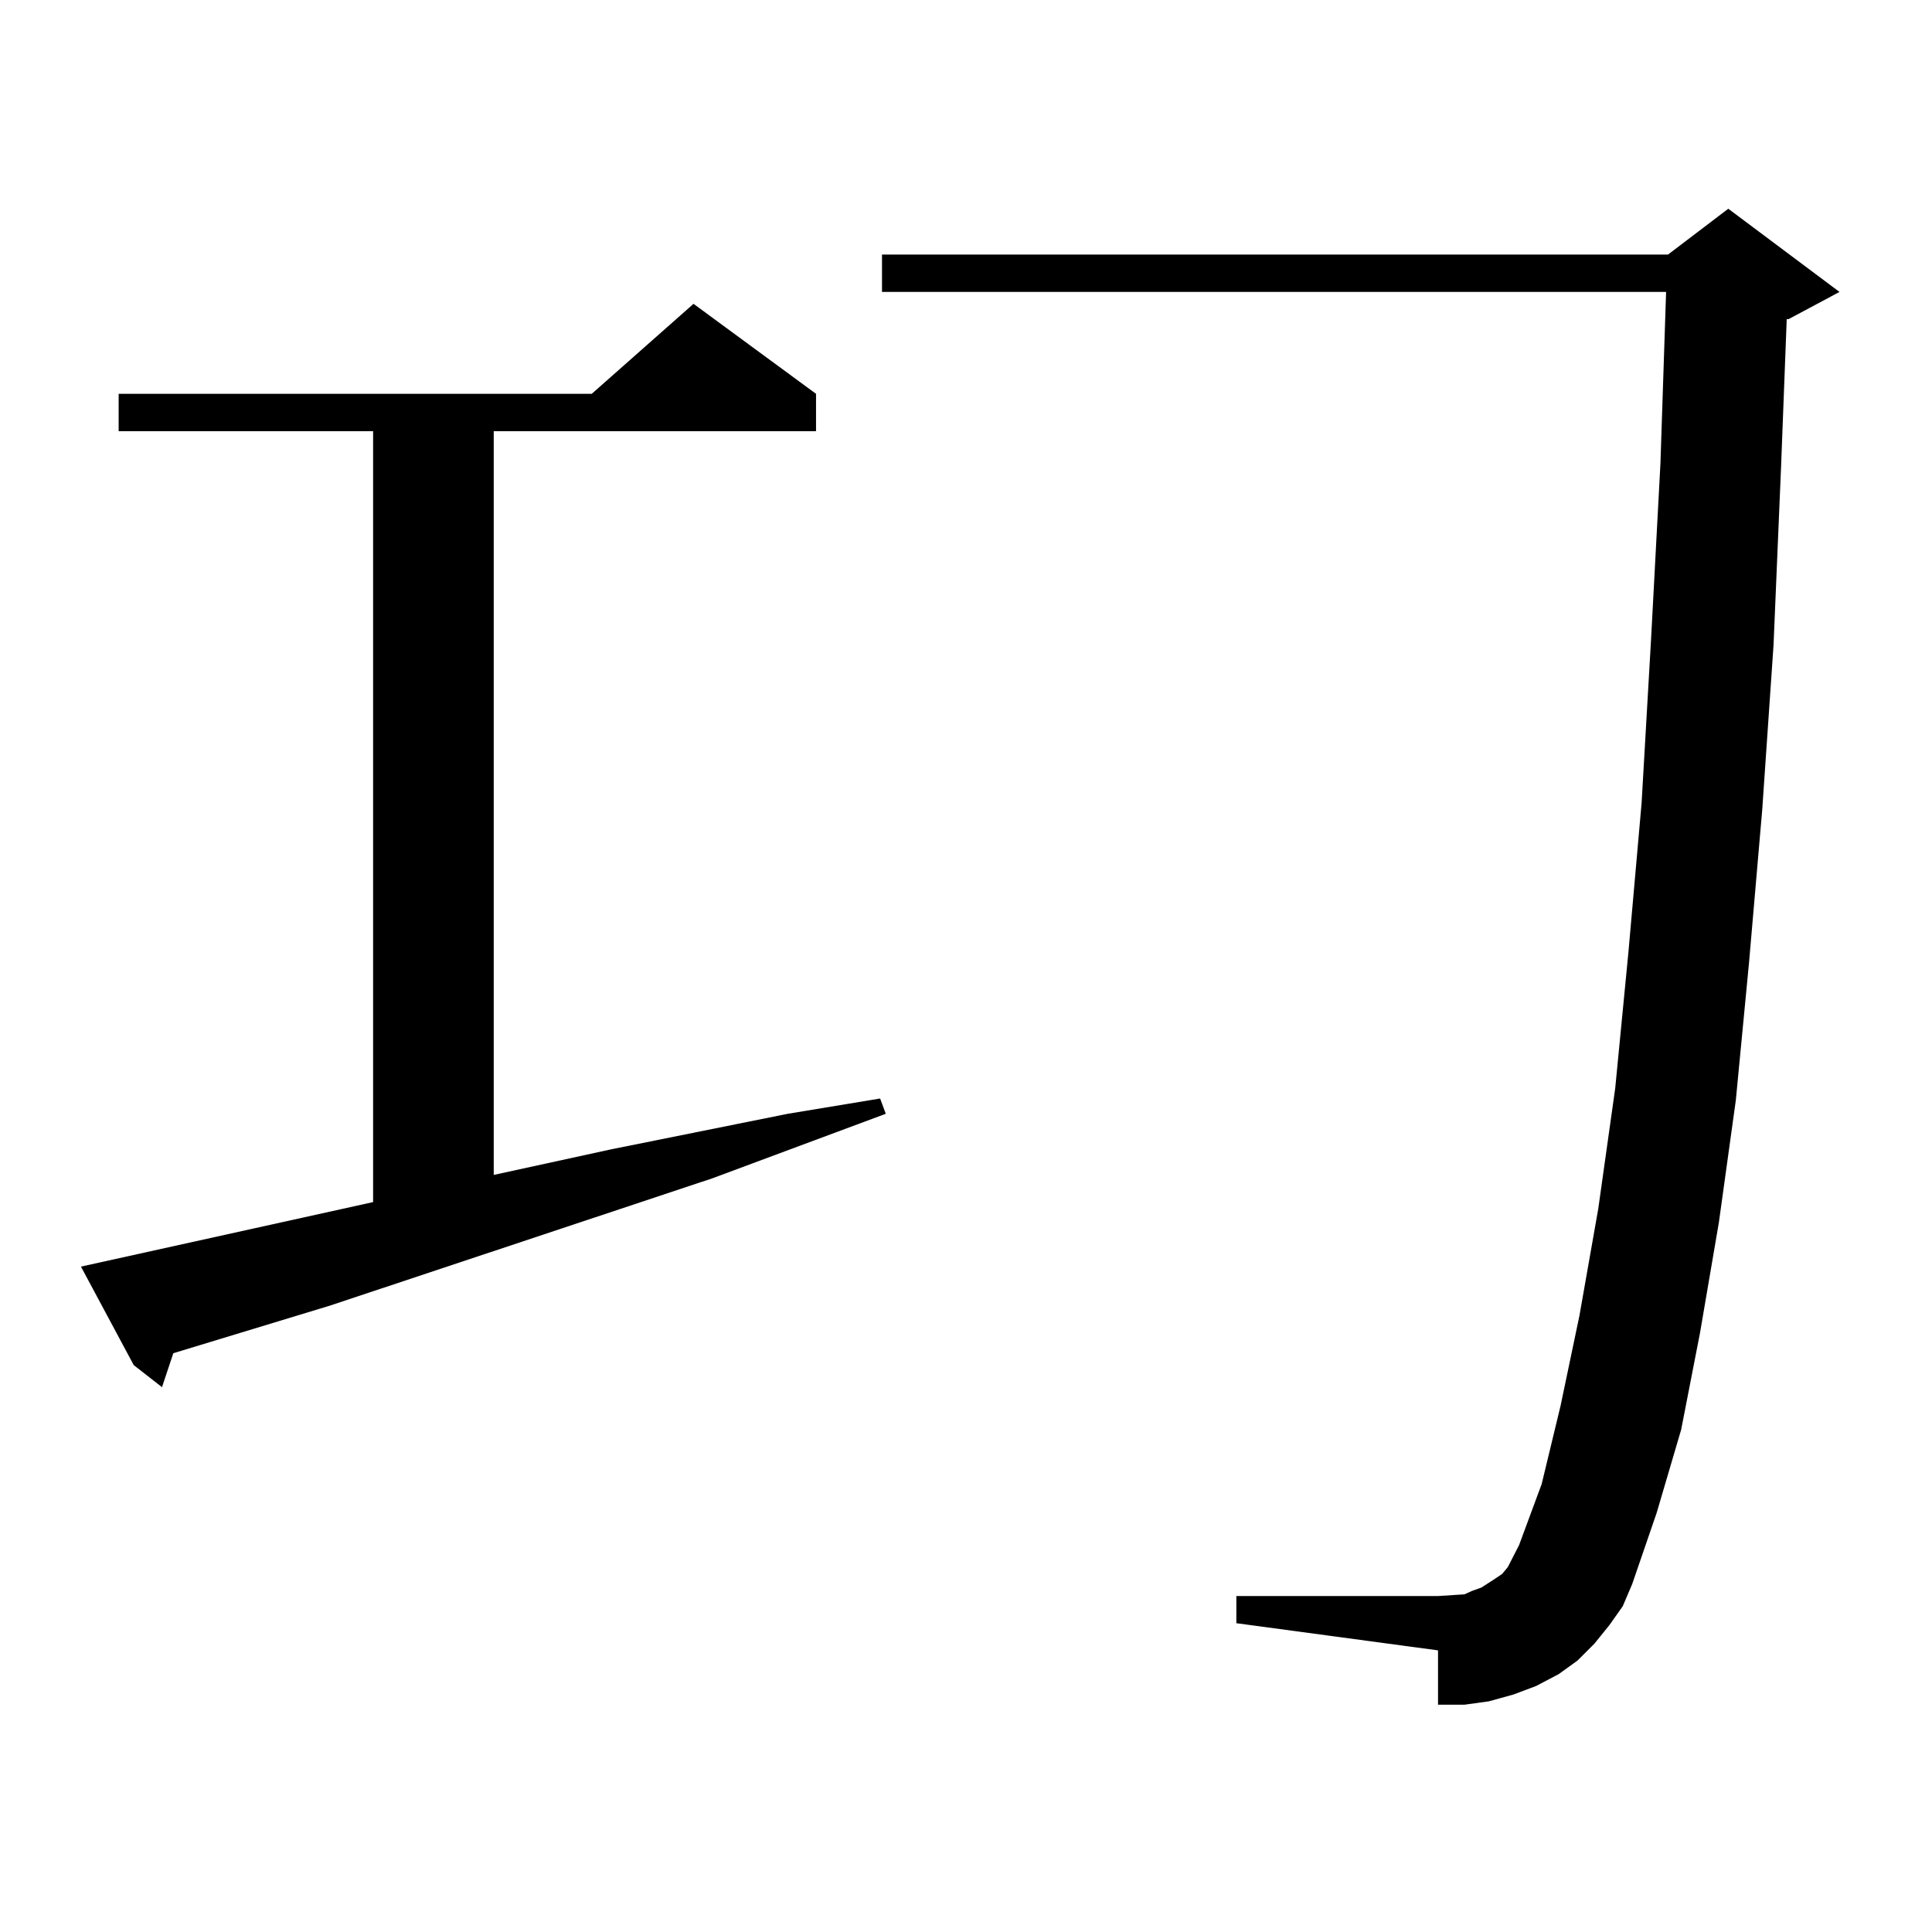 <?xml version="1.0" encoding="utf-8"?>
<!-- Generator: Adobe Illustrator 16.0.0, SVG Export Plug-In . SVG Version: 6.00 Build 0)  -->
<!DOCTYPE svg PUBLIC "-//W3C//DTD SVG 1.1//EN" "http://www.w3.org/Graphics/SVG/1.1/DTD/svg11.dtd">
<svg version="1.1" id="图层_1" xmlns="http://www.w3.org/2000/svg" xmlns:xlink="http://www.w3.org/1999/xlink" x="0px" y="0px"
	 width="1000px" height="1000px" viewBox="0 0 1000 1000" enable-background="new 0 0 1000 1000" xml:space="preserve">
<path d="M193.117,622.199V223.176H61.413V203.84h244.872l52.682-46.582l63.413,46.582v19.336H255.555v384.961l60.486-13.184
	l91.705-18.457l47.804-7.91l2.927,7.91l-89.754,33.398l-198.044,65.918l-80.974,24.609L83.852,718l-14.634-11.426l-27.316-50.977
	L193.117,622.199z M833.102,841.047l-7.805,9.668l-8.78,8.789l-9.756,7.031l-11.707,6.152l-11.707,4.395l-12.683,3.516
	l-12.683,1.758h-13.658V854.23l-104.388-14.063v-14.063h104.388l13.658-0.879l3.902-1.758l4.878-1.758l6.829-4.395l3.902-2.637
	l2.927-3.516l5.854-11.426l11.707-31.641l9.756-40.43l9.756-46.582l9.756-55.371l8.78-62.402L842.857,493l6.829-77.344l4.878-84.375
	l4.878-91.406l2.927-88.77H456.525V131.77h406.819l31.219-23.73l57.56,43.066l-26.341,14.063h-0.976l-2.927,76.465l-3.902,92.285
	l-5.854,85.254l-6.829,79.102l-6.829,71.191l-8.78,63.281l-9.756,57.129l-9.756,50.098l-12.683,43.066l-12.683,36.914l-4.878,11.426
	L833.102,841.047z"/>
</svg>
